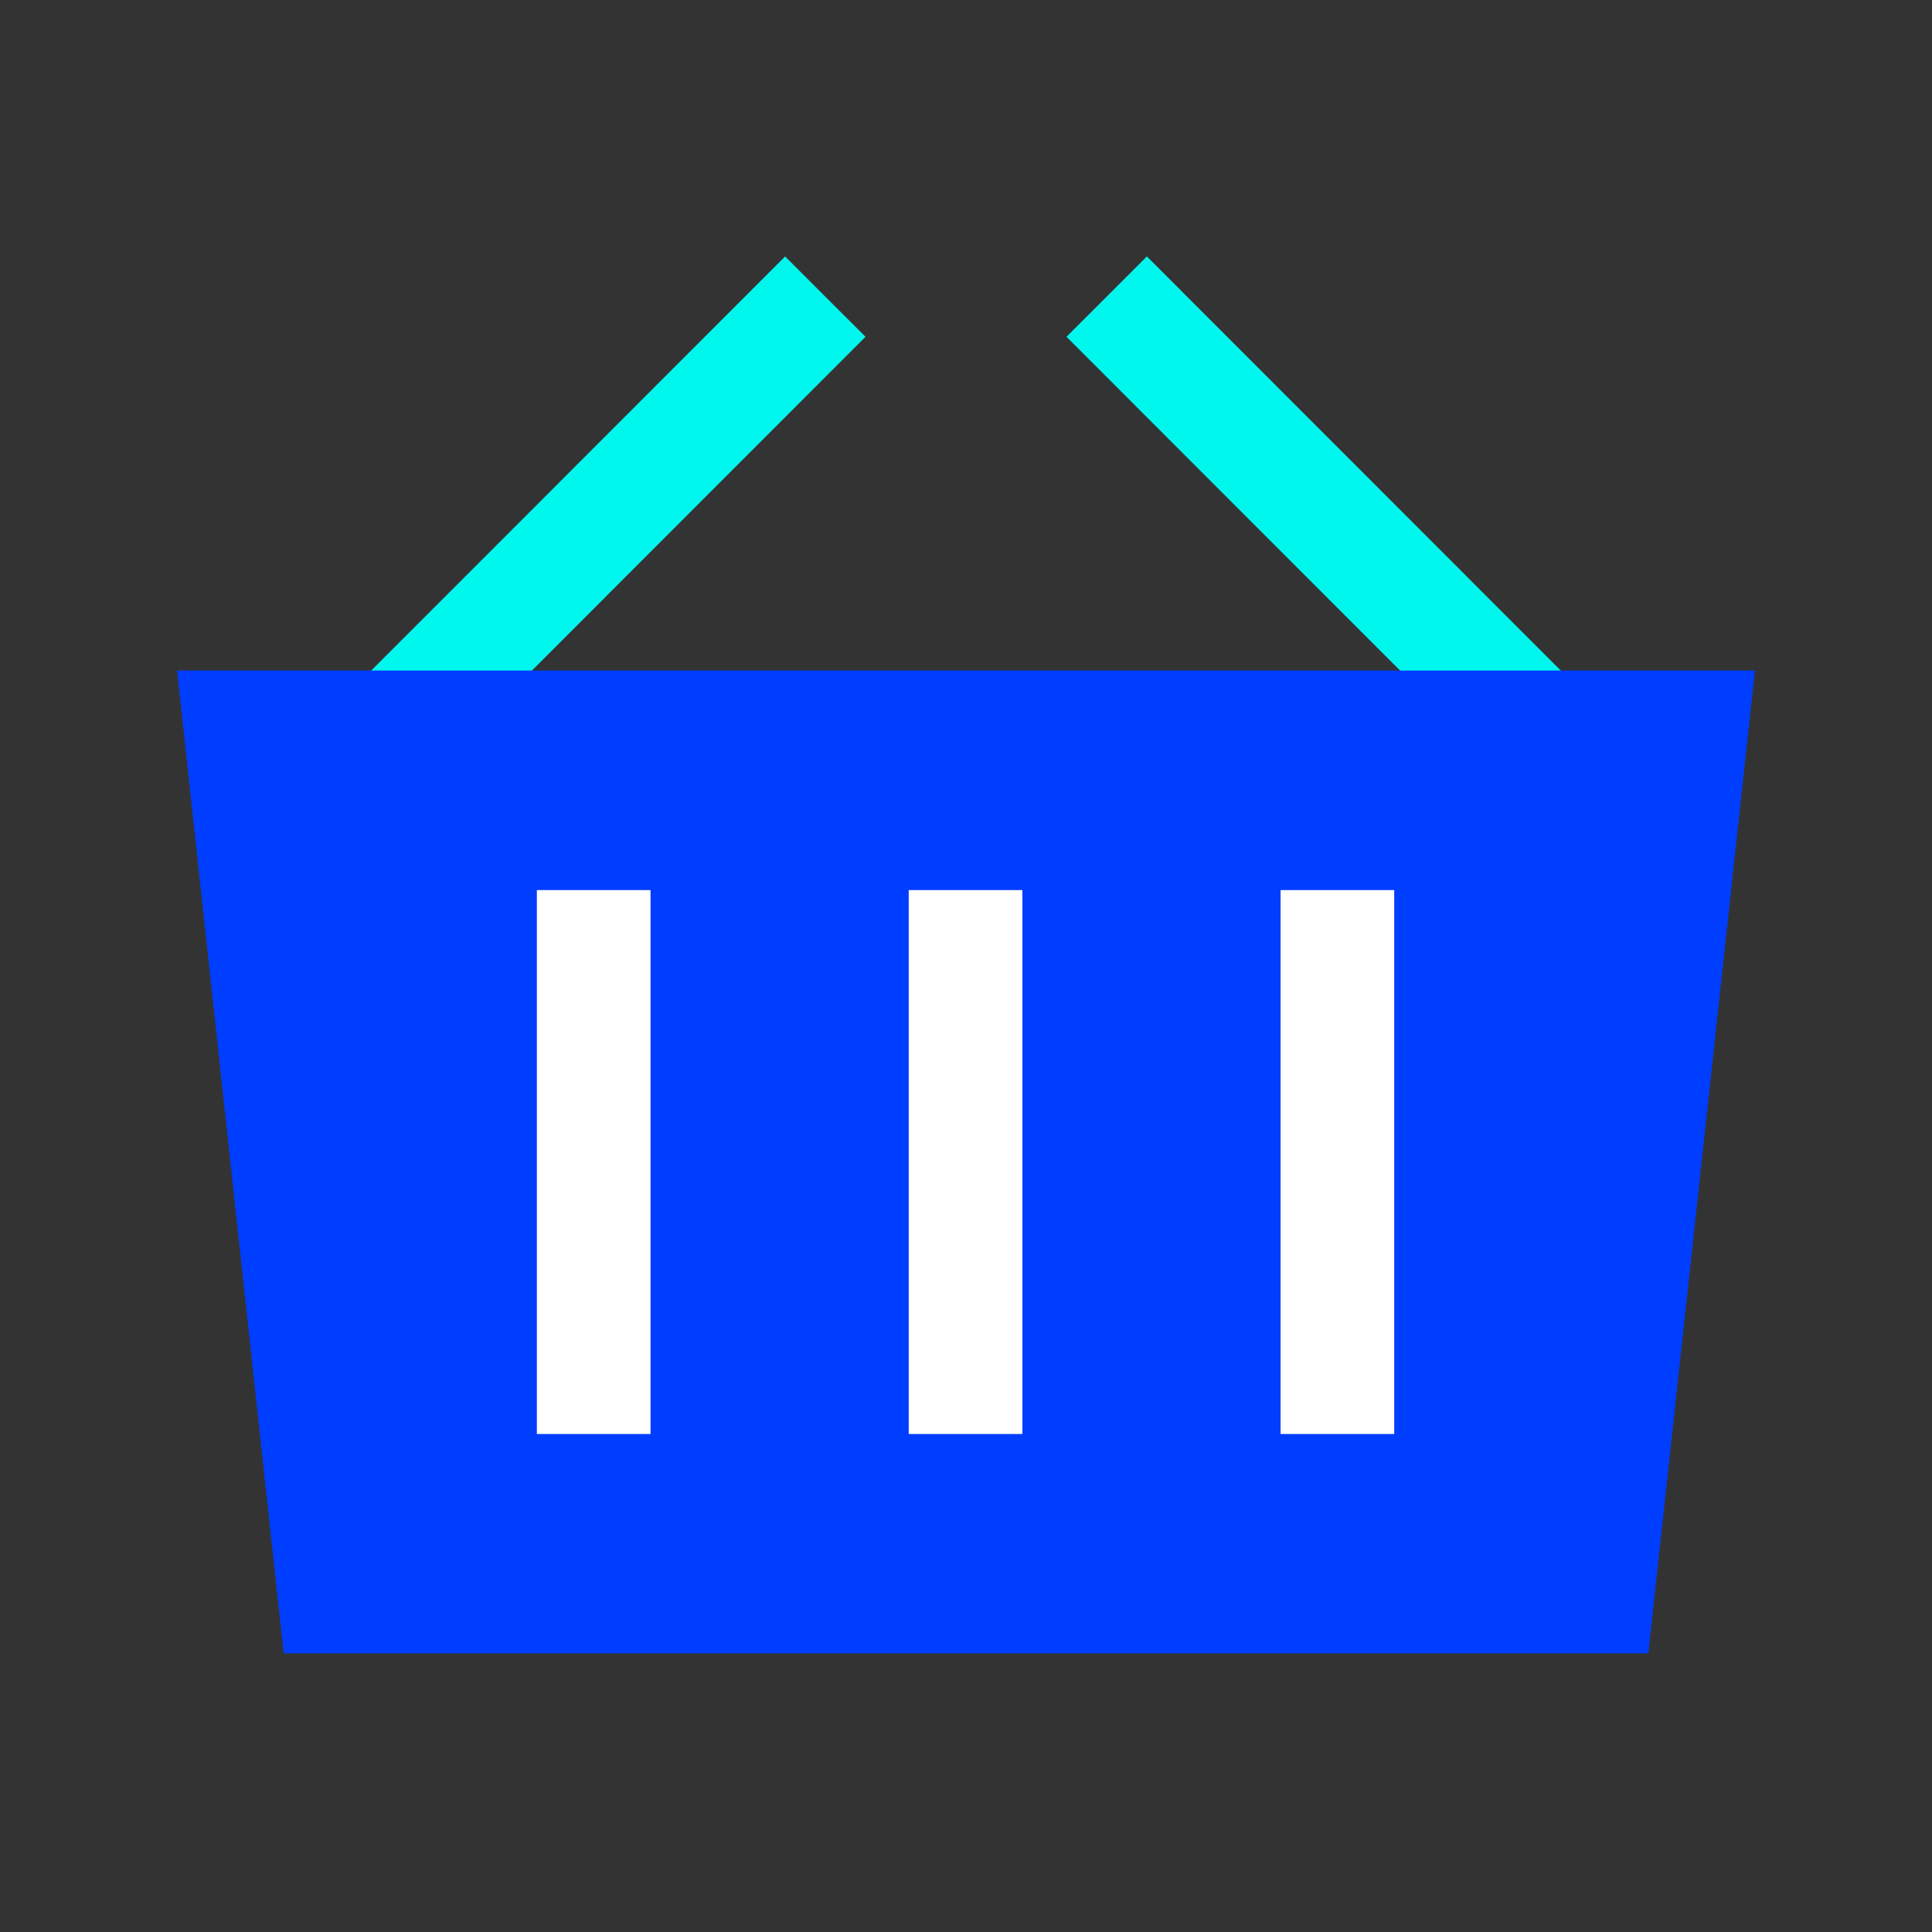<?xml version="1.0" encoding="UTF-8"?>
<svg xmlns="http://www.w3.org/2000/svg" id="ARTWORK" viewBox="0 0 85 85">
  <rect x="0" y="0" width="85" height="85" fill="#333333" stroke="none"/>
  <defs>
    <style>
      .cls-1 {
        stroke: #fff;
      }

      .cls-1, .cls-2 {
        fill: none;
        stroke-miterlimit: 10;
        stroke-width: 5px;
      }

      .cls-2 {
        stroke: #00f7ed;
      }

      .cls-3 {
        fill: #003eff;
      }
    </style>
  </defs>
  <line class="cls-2" x1="17.83" y1="31.54" x2="36.31" y2="13.05"></line>
  <line class="cls-2" x1="67.17" y1="31.54" x2="48.69" y2="13.05"></line>
  <polygon class="cls-3" points="72.52 72.74 12.48 72.74 7.79 29.5 77.21 29.5 72.52 72.74"></polygon>
  <line class="cls-1" x1="26.12" y1="39.16" x2="26.12" y2="63.09"></line>
  <line class="cls-1" x1="42.48" y1="39.16" x2="42.48" y2="63.09"></line>
  <line class="cls-1" x1="58.84" y1="39.16" x2="58.84" y2="63.09"></line>
</svg>
